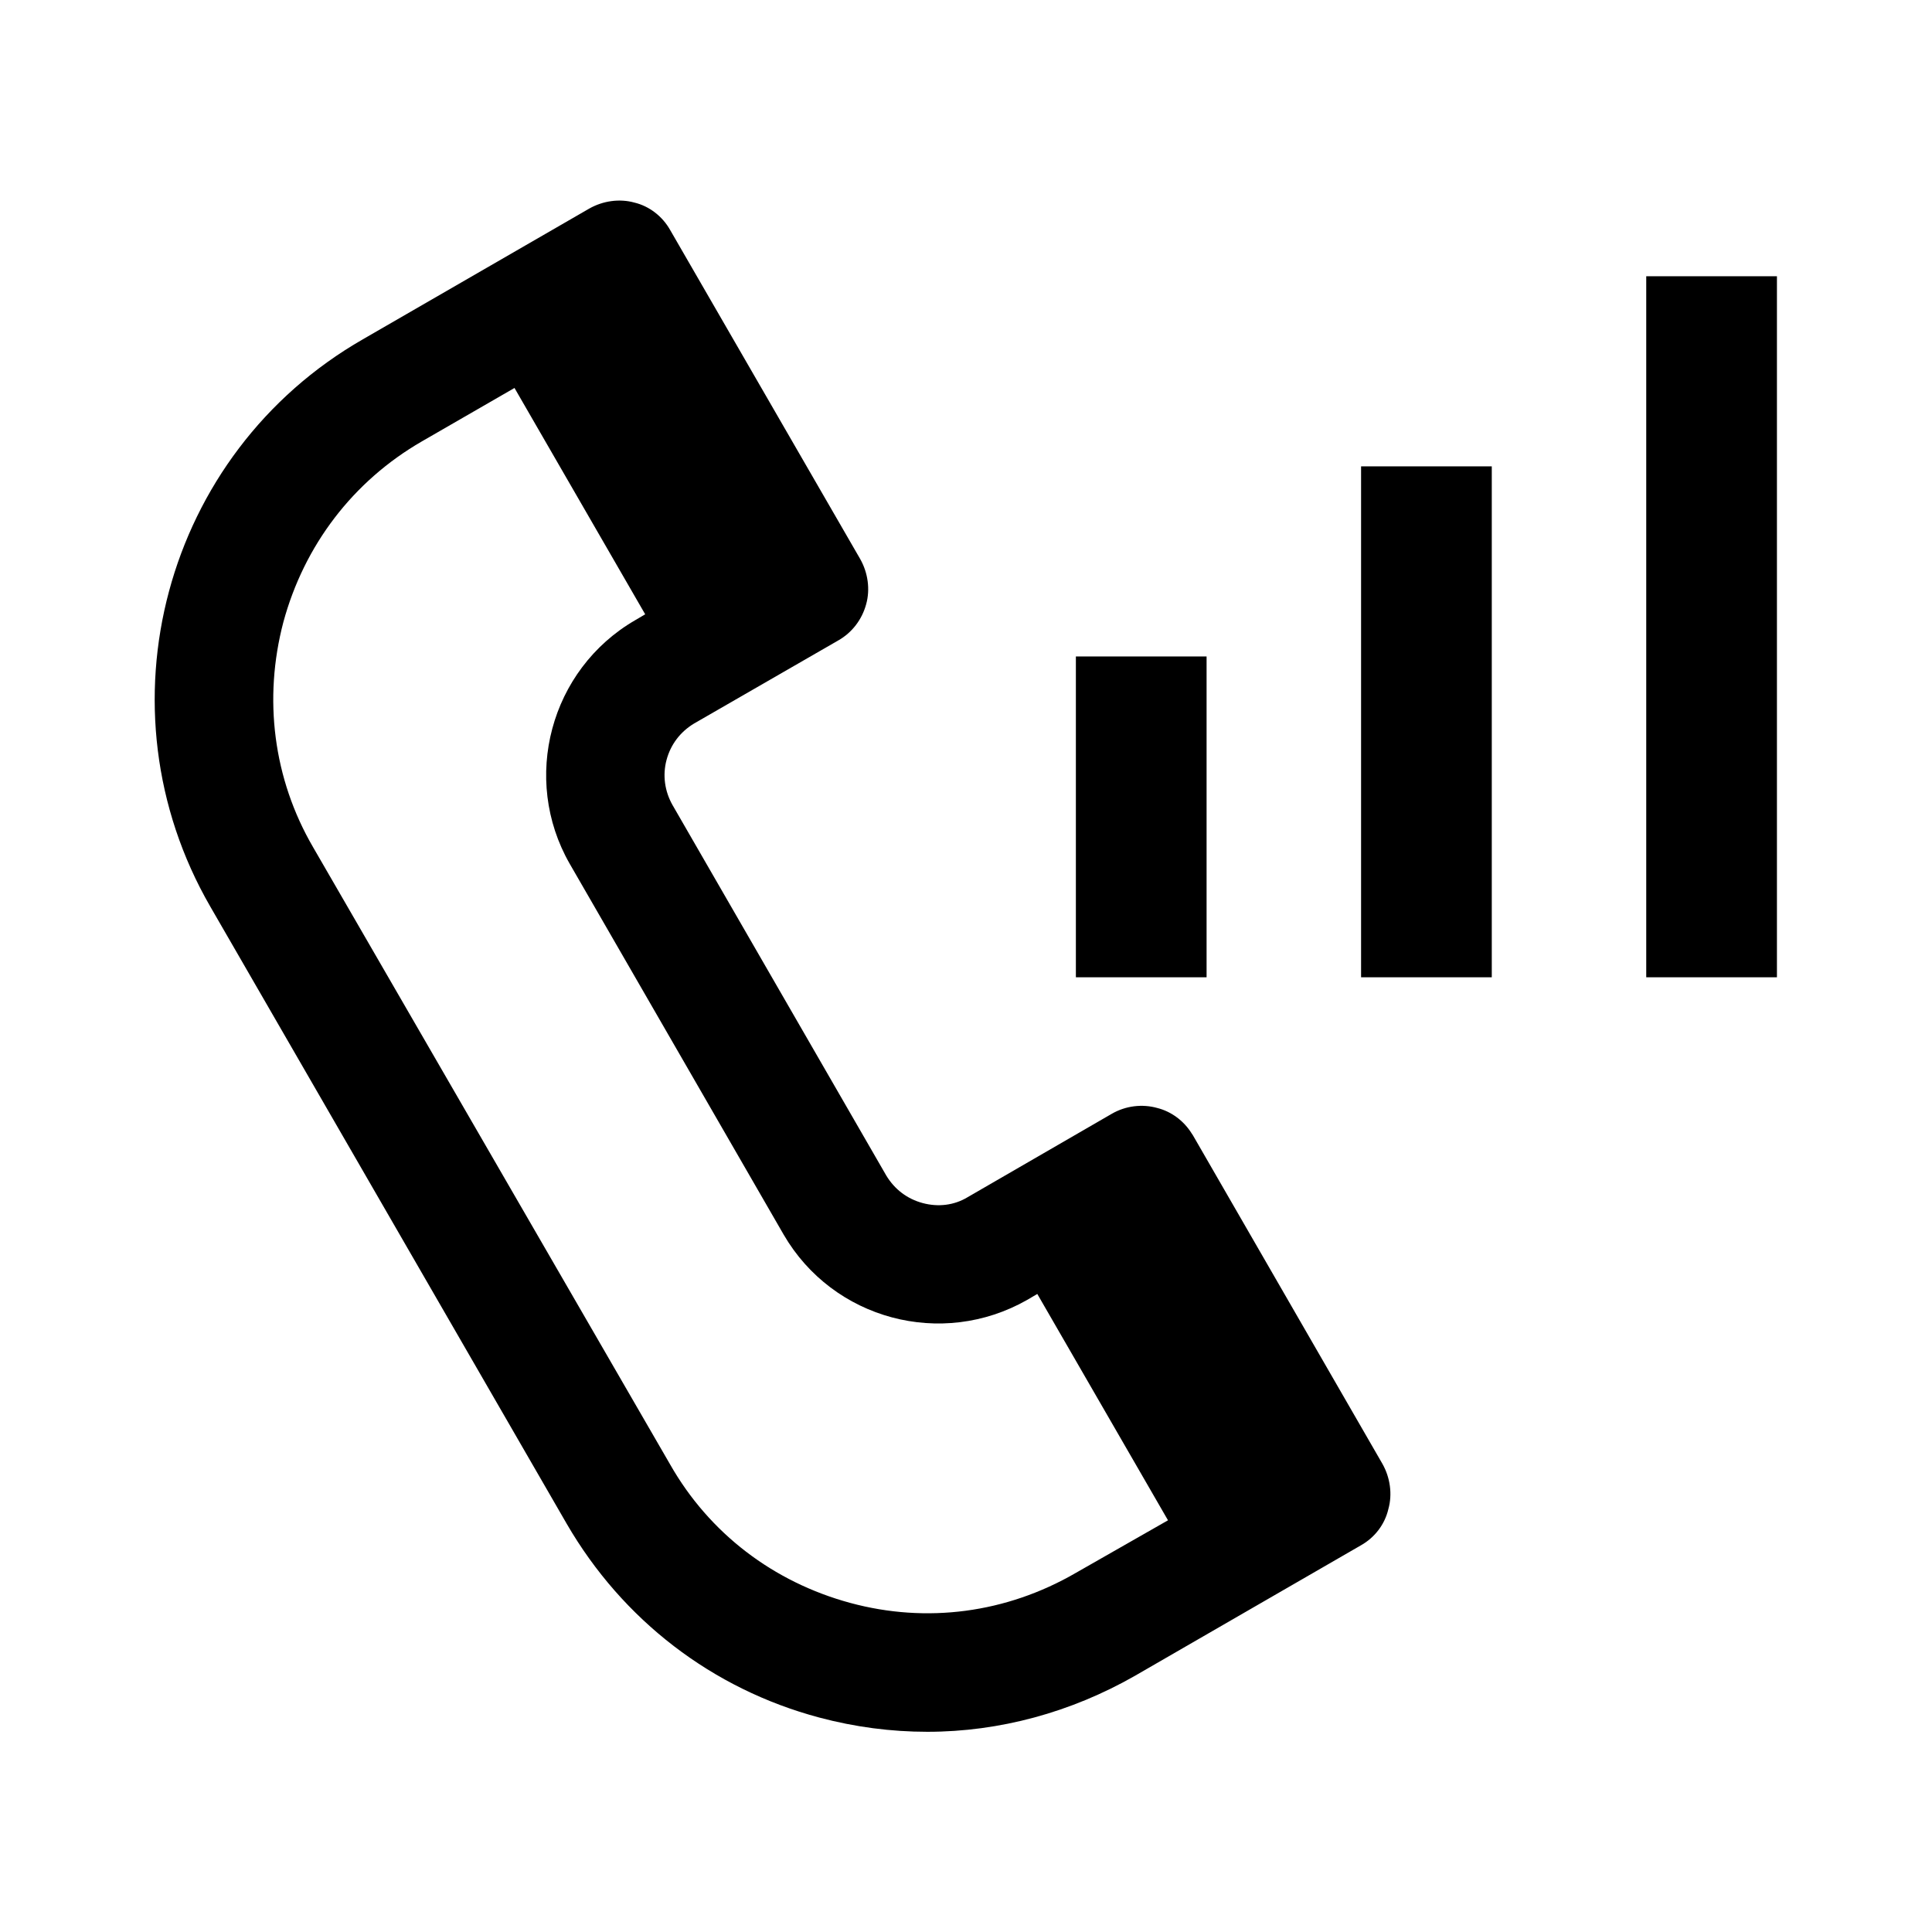 <?xml version="1.0" encoding="UTF-8"?>
<!-- Uploaded to: ICON Repo, www.svgrepo.com, Generator: ICON Repo Mixer Tools -->
<svg fill="#000000" width="800px" height="800px" version="1.1" viewBox="144 144 512 512" xmlns="http://www.w3.org/2000/svg">
 <g>
  <path d="m460.14 444.87-0.316-0.473c-2.047-3.305-5.352-5.824-9.133-6.769-3.938-1.102-8.344-0.629-12.121 1.574l-38.102 22.043c-3.621 2.203-7.871 2.676-11.965 1.574-4.094-1.102-7.398-3.621-9.605-7.242l-56.68-98.242c-2.047-3.621-2.676-7.871-1.574-11.965 1.102-4.094 3.621-7.398 7.242-9.605l38.258-22.043c3.621-2.047 6.297-5.512 7.398-9.605 1.102-3.938 0.473-8.344-1.574-11.965l-50.383-87.223c-2.047-3.621-5.512-6.297-9.445-7.242-3.938-1.102-8.344-0.473-11.965 1.574l-59.984 34.637c-52.738 30.234-70.844 97.773-40.457 150.36l94.465 163.58c14.801 25.504 38.574 43.77 66.914 51.324 9.445 2.519 19.051 3.777 28.652 3.777 19.207 0 38.102-5.195 54.945-14.801l59.984-34.637c3.621-2.047 6.297-5.512 7.242-9.605 1.102-3.938 0.473-8.344-1.574-11.965zm-31.172 116.04c-18.262 10.547-39.359 13.383-59.672 7.871-20.309-5.512-37.312-18.422-47.703-36.684l-94.621-163.58c-10.547-18.105-13.227-39.359-7.871-59.672 5.512-20.309 18.422-37.312 36.684-47.863l24.562-14.168 34.637 59.984-2.676 1.574c-22.516 13.066-30.23 42.035-17.32 64.551l56.68 98.242c13.066 22.516 41.879 30.23 64.551 17.32l2.676-1.574 34.637 59.984z"/>
  <path d="m429.12 317.97h34.637v85.02h-34.637z"/>
  <path d="m504.7 267.59h34.637v135.4h-34.637z"/>
  <path d="m580.27 217.21h34.637v185.78h-34.637z"/>
 </g>
</svg>